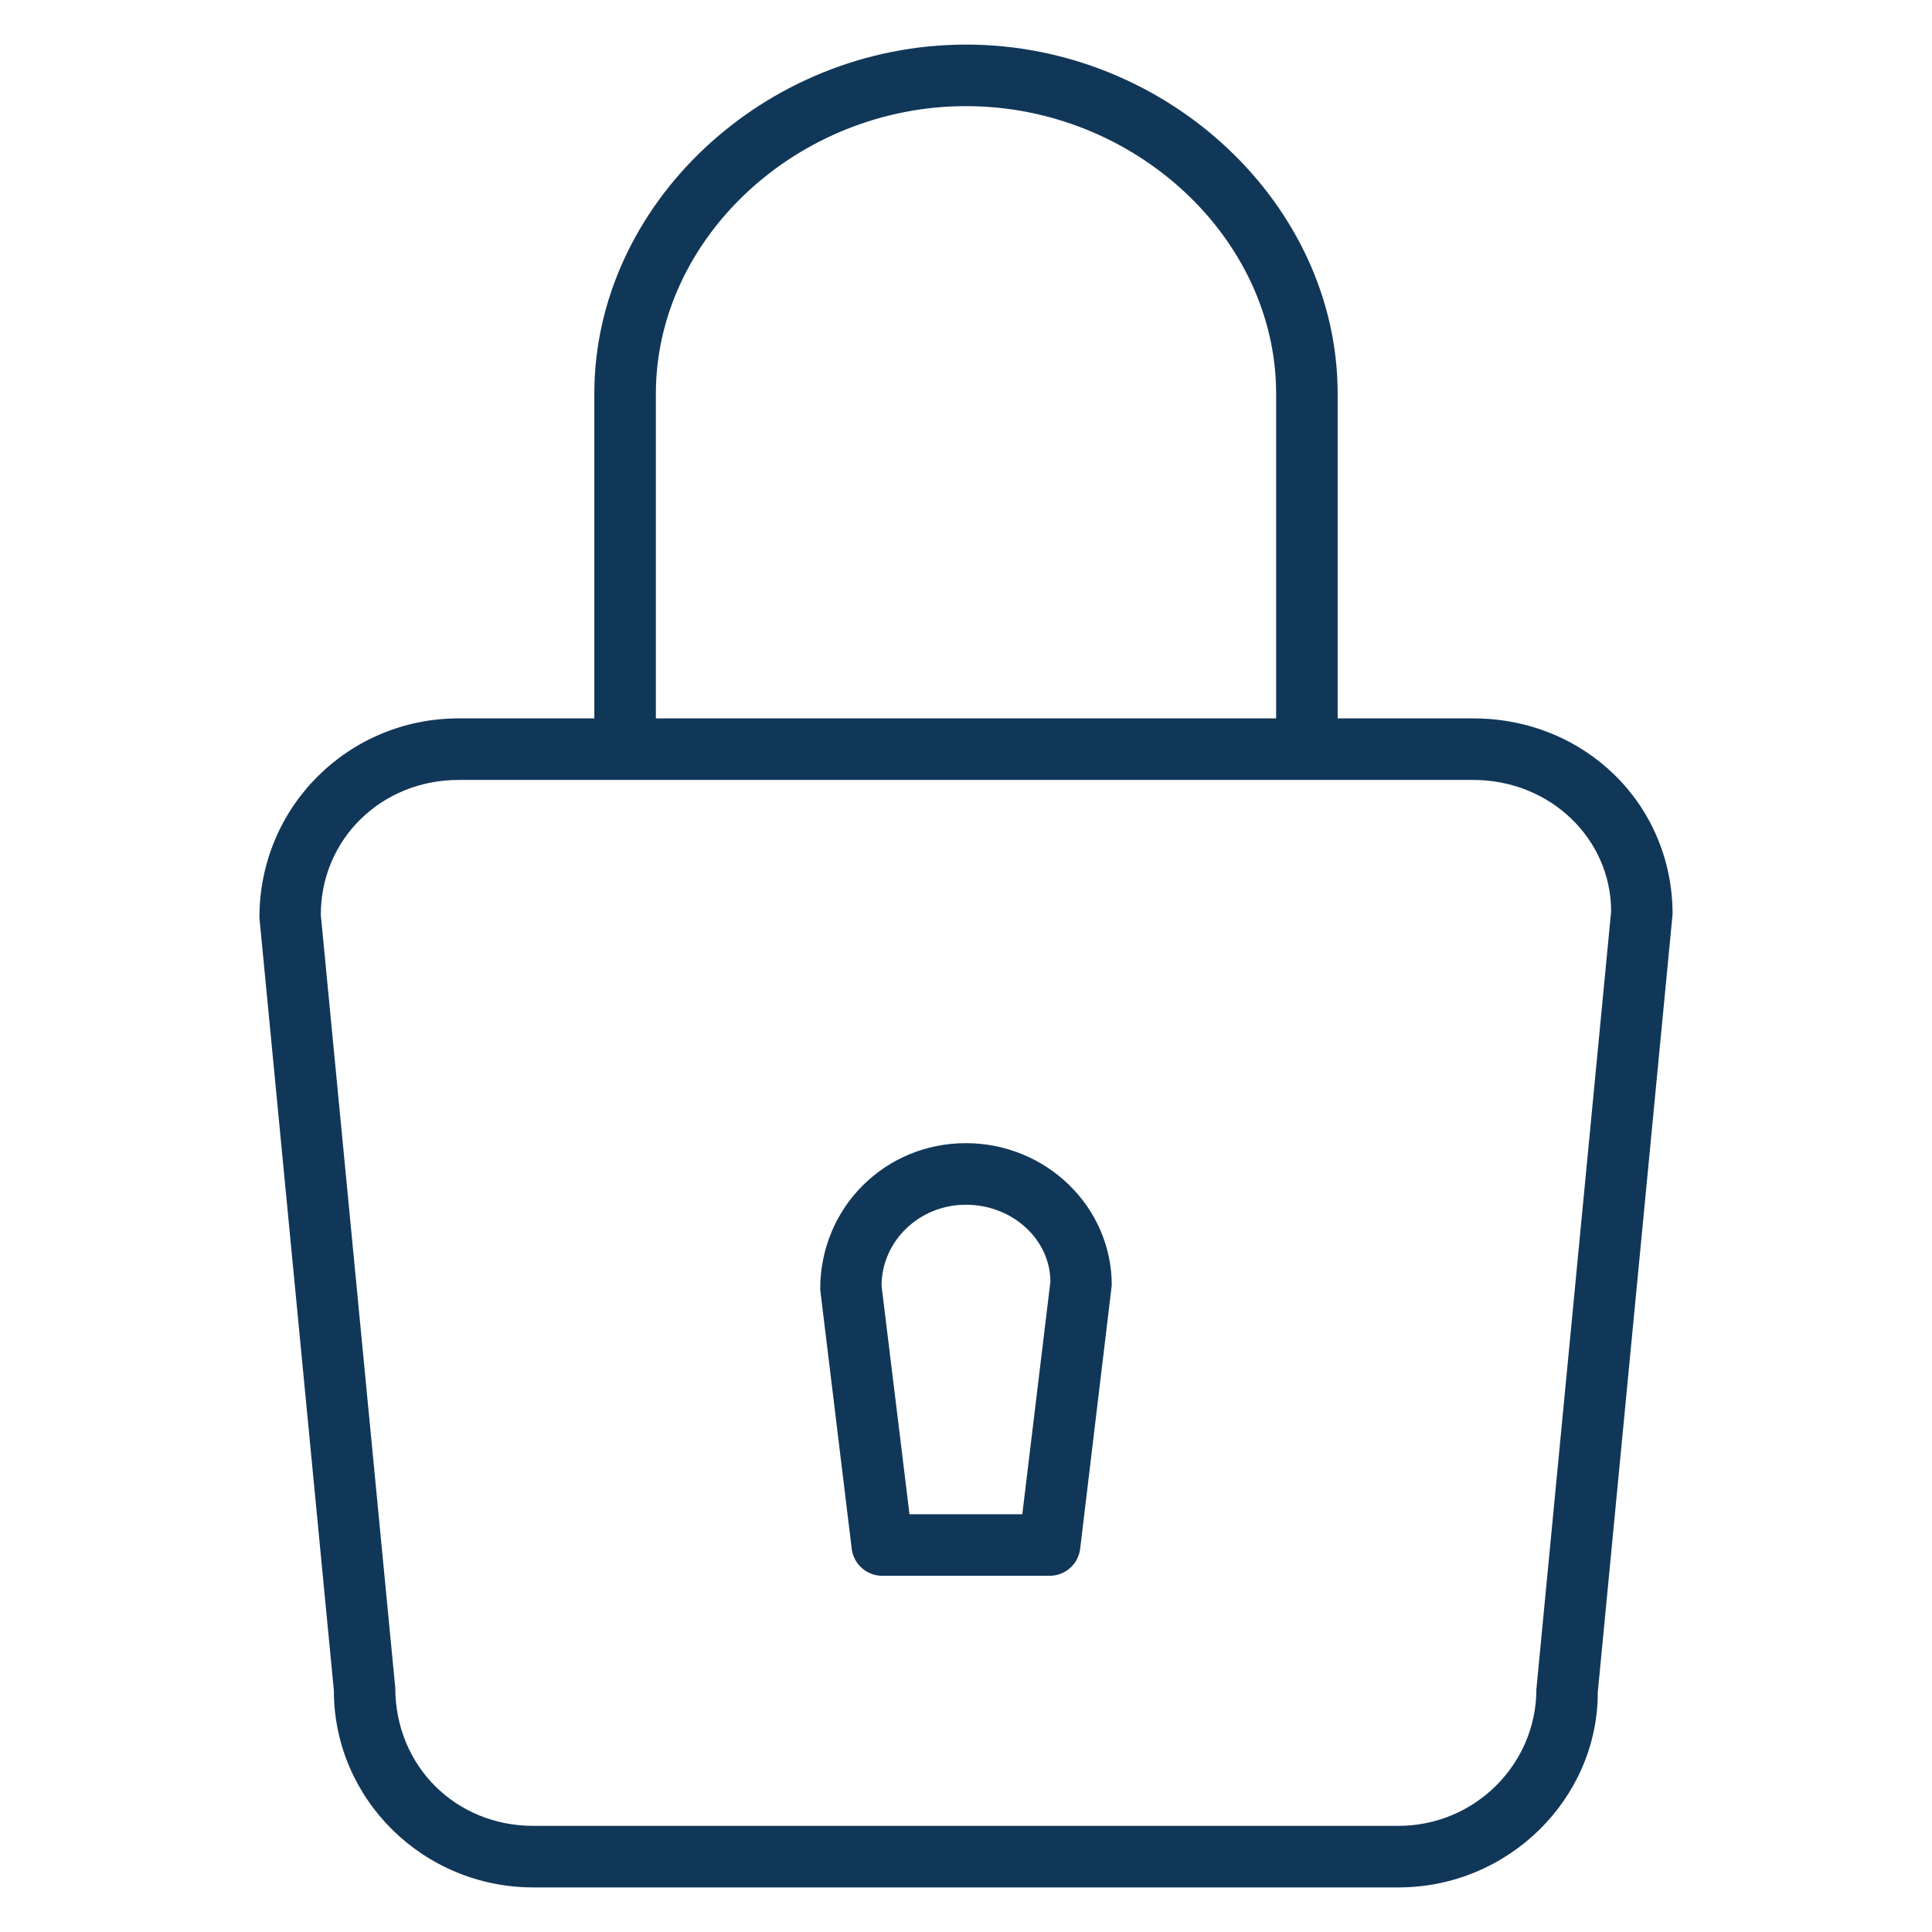 <?xml version="1.0" encoding="utf-8"?>
<!-- Generator: Adobe Illustrator 27.1.1, SVG Export Plug-In . SVG Version: 6.00 Build 0)  -->
<svg version="1.1" id="Capa_1" xmlns="http://www.w3.org/2000/svg" xmlns:xlink="http://www.w3.org/1999/xlink" x="0px" y="0px"
	 viewBox="0 0 65 65" style="enable-background:new 0 0 65 65;" xml:space="preserve">
<g>
	<path style="fill:#113758;" d="M49.56,24.169h-4.556V13.246C45.005,6.88,39.279,1.5,32.501,1.5c-6.779,0-12.506,5.38-12.506,11.746
		v10.923h-4.563c-3.7,0-6.71,2.965-6.704,6.709l2.505,26.003c0,3.651,3.009,6.619,6.71,6.619h29.107
		c3.701,0,6.711-2.991,6.706-6.571l2.516-26.172C56.272,27.064,53.324,24.169,49.56,24.169z M22.066,13.246
		c0-5.244,4.779-9.675,10.435-9.675c5.655,0,10.433,4.431,10.433,9.675v10.923H22.066V13.246z M51.69,56.83
		c0,2.536-2.082,4.599-4.64,4.599H17.942c-2.601,0-4.639-1.998-4.644-4.648l-2.505-26.003c0-2.544,2.038-4.538,4.639-4.538H49.56
		c2.602,0,4.64,1.984,4.645,4.417L51.69,56.83z"/>
	<path style="fill:#113758;" d="M32.493,38.46c-2.705,0-4.905,2.154-4.898,4.925l1.06,8.721c0.064,0.52,0.505,0.91,1.028,0.91h5.63
		c0.524,0,0.966-0.39,1.028-0.912l1.063-8.866C37.403,40.604,35.201,38.46,32.493,38.46z M34.394,50.945h-3.795l-0.94-7.685
		c0-1.505,1.271-2.728,2.834-2.728c1.593,0,2.84,1.189,2.847,2.583L34.394,50.945z"/>
</g>
</svg>
